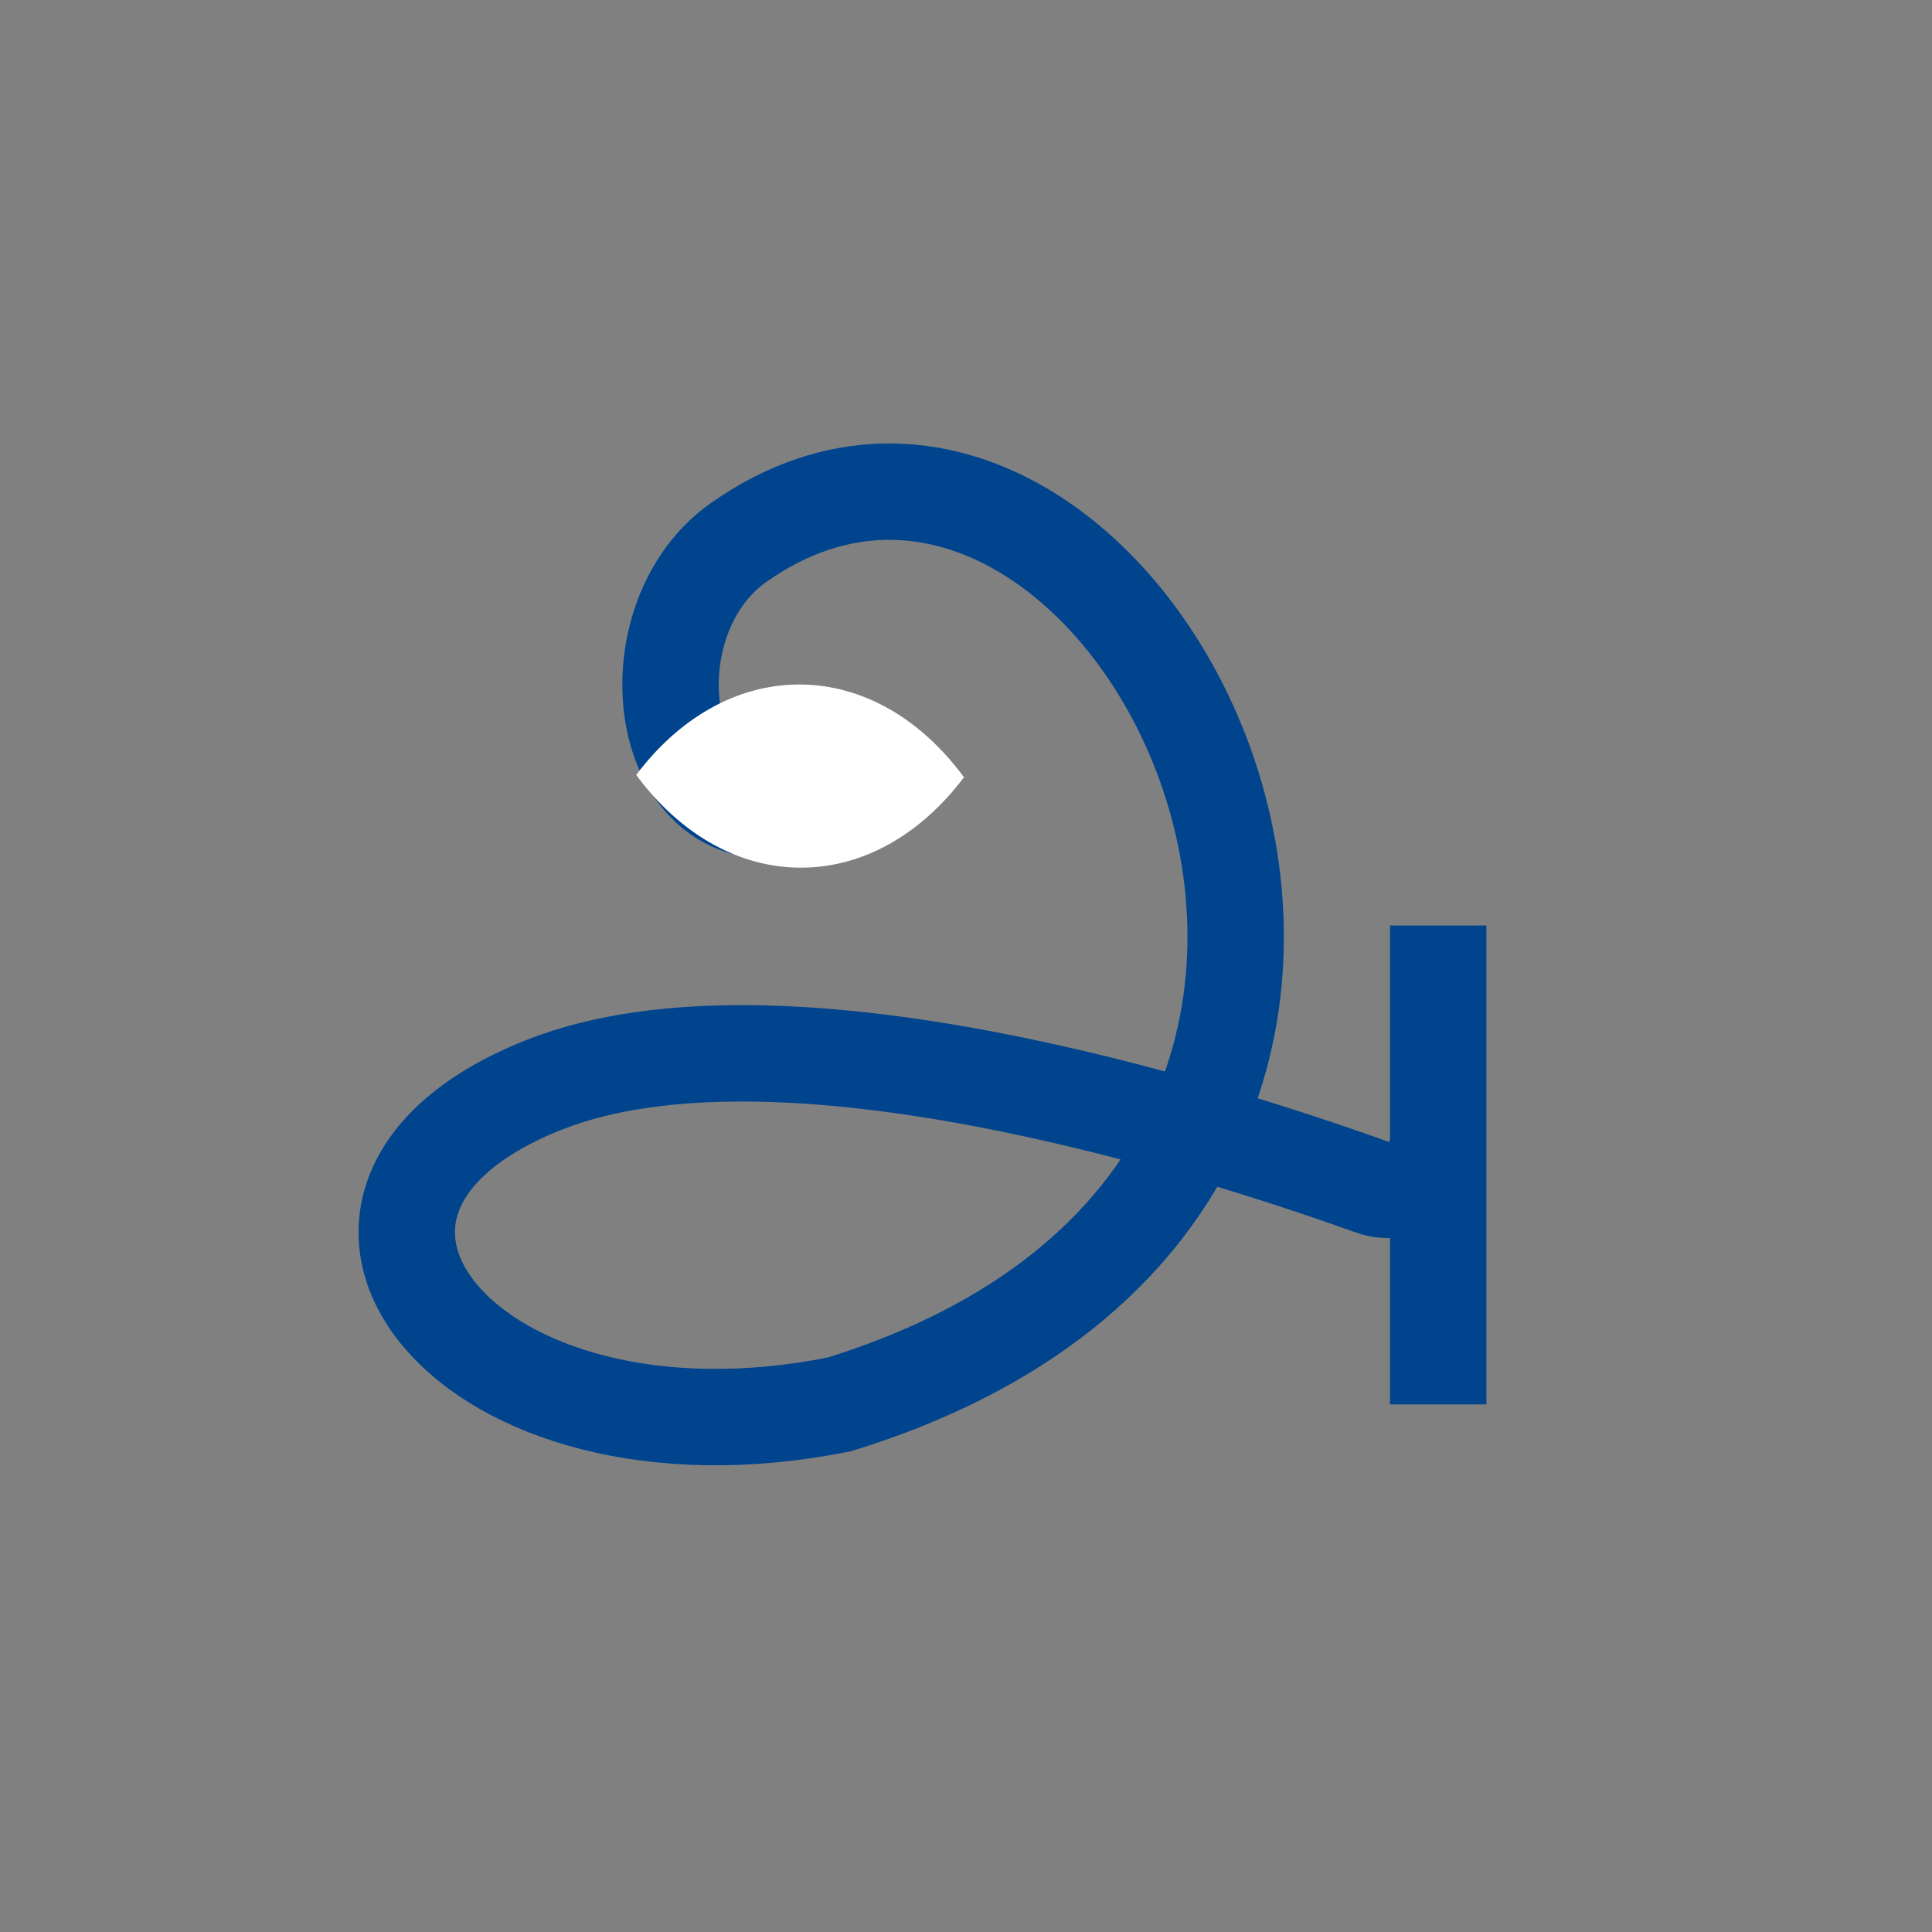 <svg width="20" height="20" viewBox="0 0 20 20" fill="none" xmlns="http://www.w3.org/2000/svg">
<rect x="0" y="0" width="20" height="20" fill="#808080" stroke="none"/>
<path d="M8.689 8.193C6.851 9.128 6.394 6.496 7.647 5.615C11.665 2.789 16.352 12.172 8.689 14.538C4.793 15.319 2.594 12.425 5.641 11.227C8.069 10.273 12.497 11.677 14.198 12.287C14.531 12.407 14.888 12.16 14.888 11.806V9.581V14.538" stroke="#00448E" stroke-width="0.998"/>
<path d="M6.586 8.022C7.024 8.616 7.627 8.982 8.291 8.982C8.947 8.982 9.544 8.624 9.979 8.046C9.541 7.451 8.938 7.086 8.274 7.086C7.618 7.086 7.021 7.443 6.586 8.022Z" fill="white"/>
</svg>
